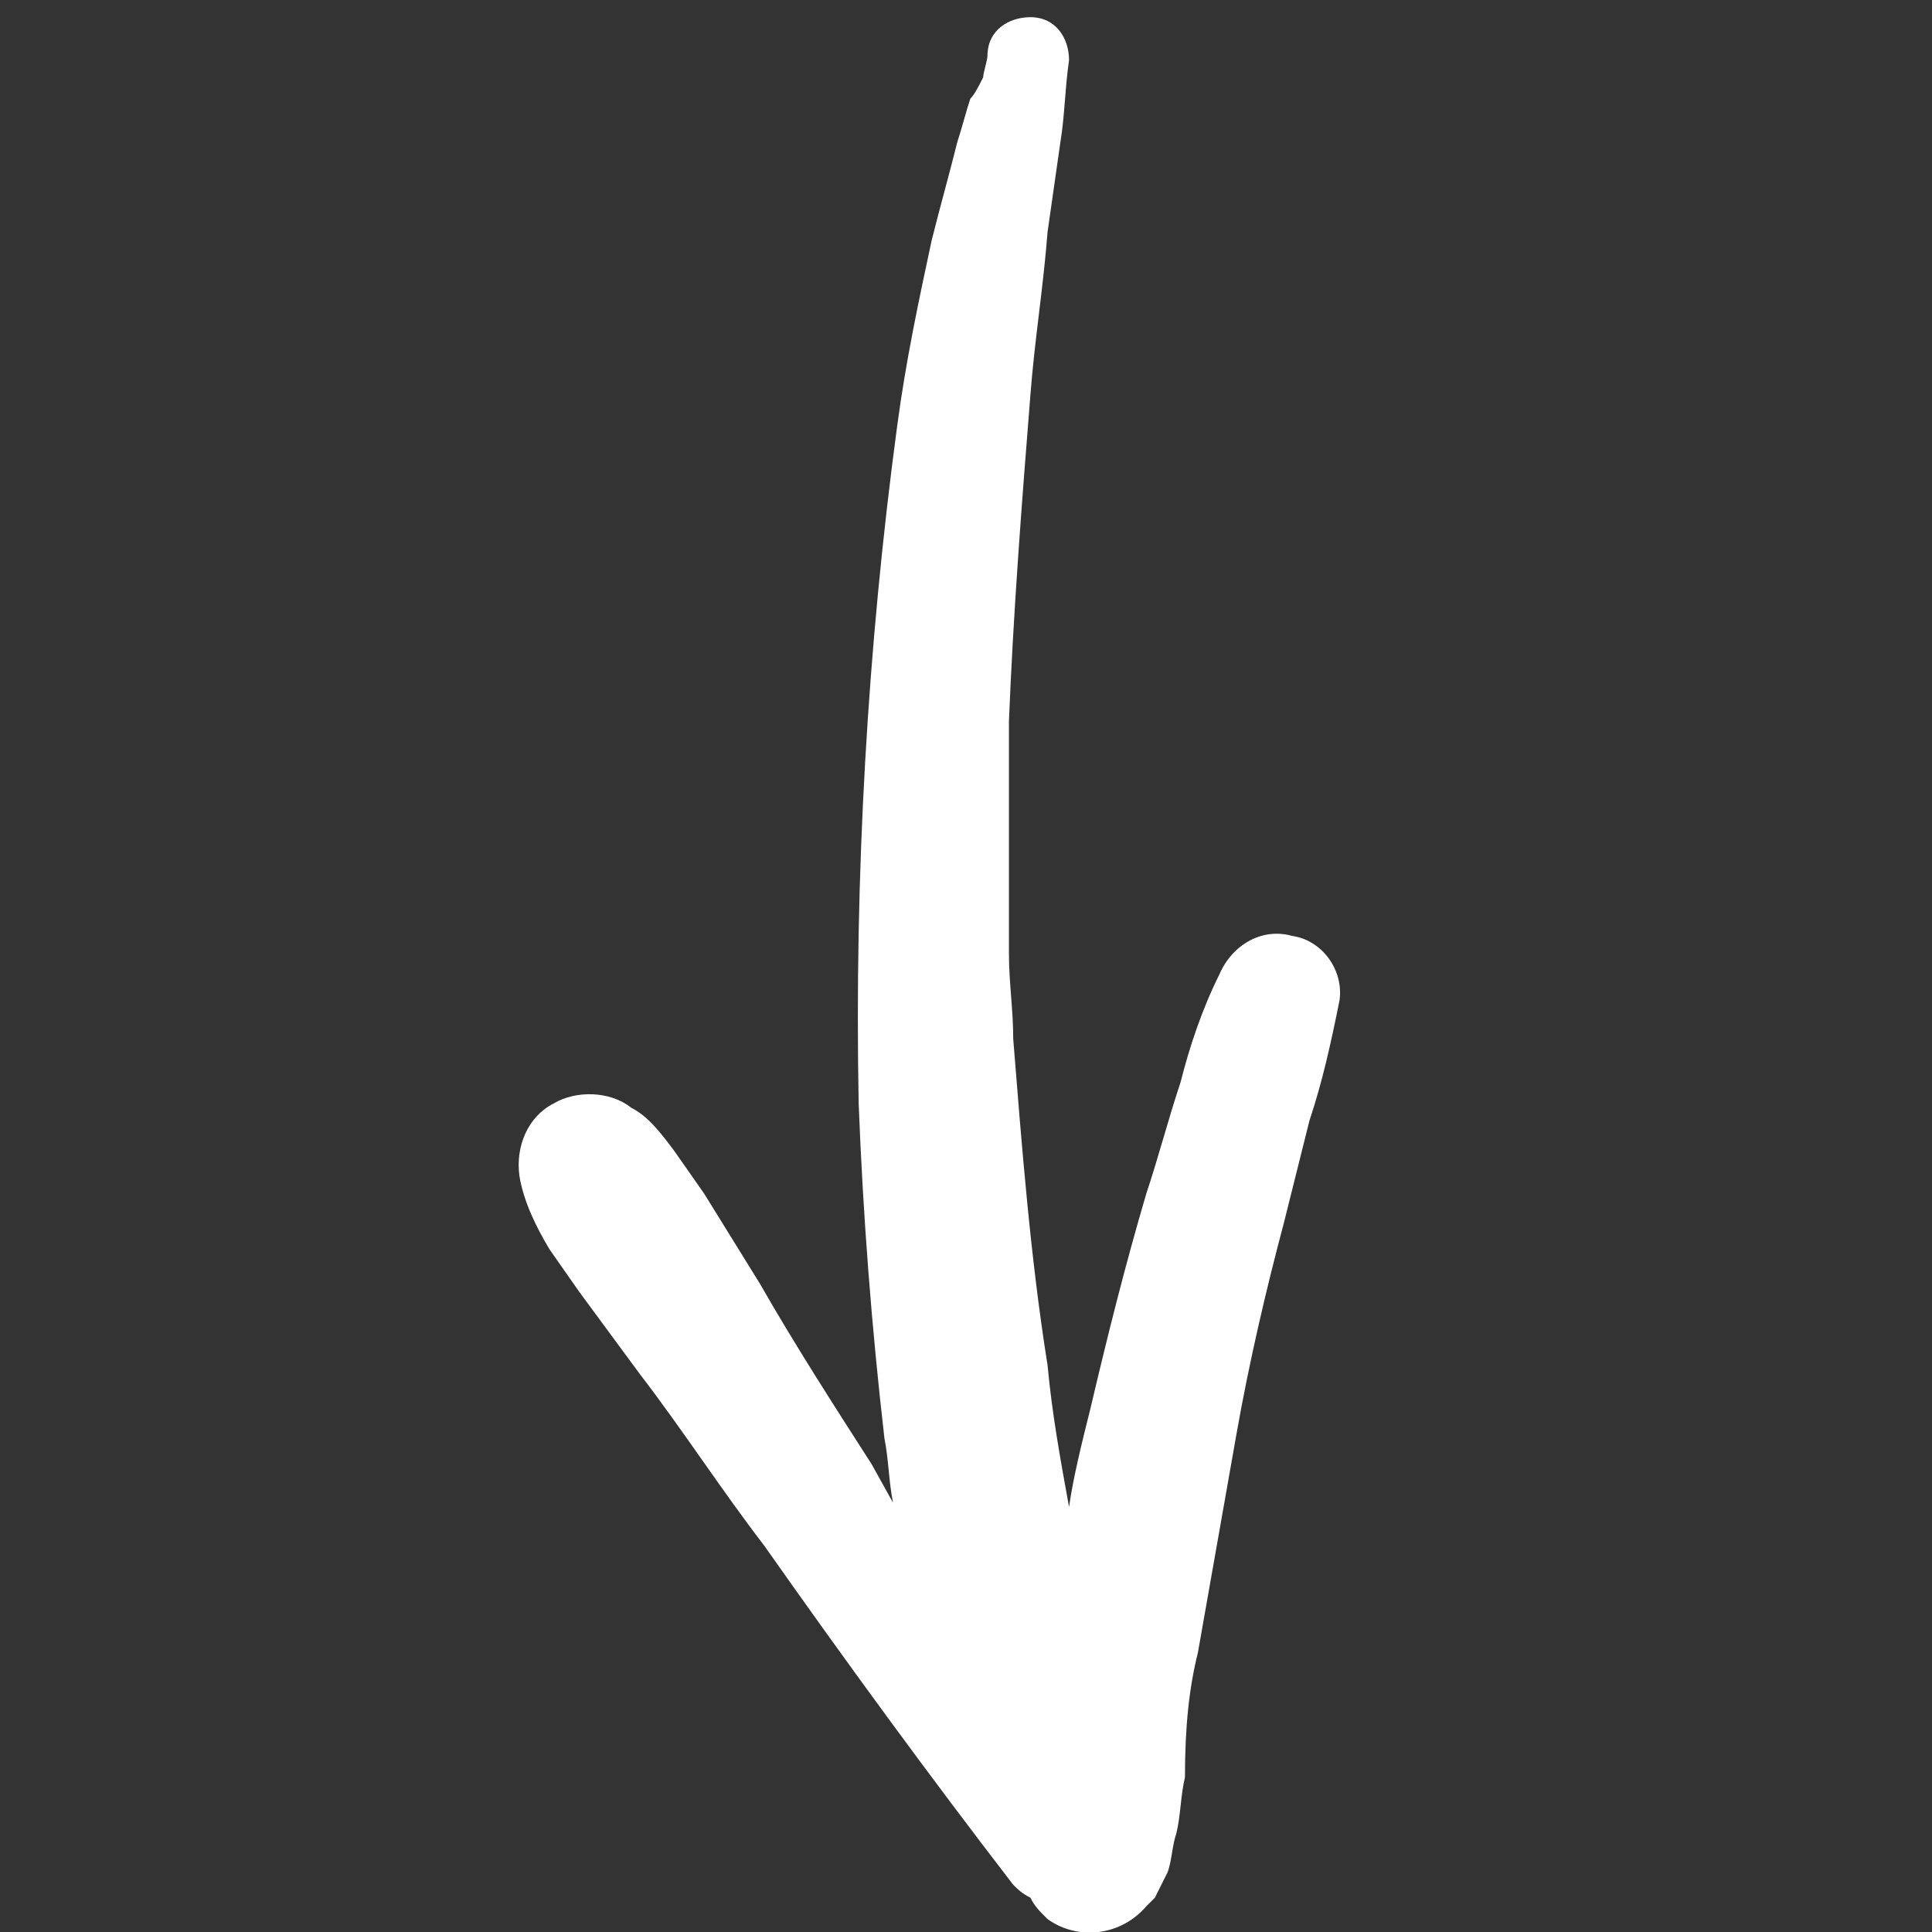 <?xml version="1.0" encoding="utf-8"?>
<!-- Generator: Adobe Illustrator 27.7.0, SVG Export Plug-In . SVG Version: 6.00 Build 0)  -->
<svg version="1.1" id="Layer_1" xmlns="http://www.w3.org/2000/svg" xmlns:xlink="http://www.w3.org/1999/xlink" x="0px" y="0px"
	 viewBox="0 0 45 45" style="enable-background:new 0 0 45 45;" xml:space="preserve">
<rect x="0" y="0" width="45" height="45" fill="#333333" stroke="none"/>
<style type="text/css">
	.st0{fill:#FFFFFF;}
</style>
<path id="arrow-left" class="st0" d="M27.9,38.5c0.3-1.7,0.6-3.4,0.9-5.1c0.3-1.7,0.7-3.4,1.1-4.9c0.2-0.8,0.4-1.6,0.6-2.4
	c0.3-0.9,0.5-1.8,0.7-2.8c0.1-0.7-0.4-1.4-1.1-1.5c-0.7-0.2-1.4,0.2-1.7,0.9c-0.4,0.8-0.7,1.7-0.9,2.5c-0.3,0.9-0.5,1.7-0.8,2.6
	c-0.5,1.7-0.9,3.3-1.3,5c-0.2,0.8-0.4,1.6-0.5,2.3c-0.2-1.1-0.4-2.2-0.5-3.3c-0.4-2.5-0.6-5.1-0.8-7.6c0-0.7-0.1-1.3-0.1-2
	c0-0.3,0-0.6,0-0.9v-0.1l0-0.1v-0.5c0-1.3,0-2.5,0-3.8c0.1-2.5,0.3-5.1,0.5-7.6c0.1-1.3,0.3-2.5,0.4-3.8c0.1-0.7,0.2-1.4,0.3-2.1
	c0.1-0.6,0.1-1.2,0.2-1.9c0-0.5-0.3-1-0.9-1c-0.5,0-1,0.3-1,0.9c0,0.1-0.1,0.4-0.1,0.5c-0.1,0.2-0.2,0.4-0.3,0.5
	c-0.1,0.3-0.2,0.7-0.3,1c-0.2,0.8-0.4,1.5-0.6,2.3c-0.3,1.4-0.6,2.8-0.8,4.3c-0.7,5.2-1,10.5-0.9,15.8c0.1,2.6,0.3,5.2,0.6,7.8
	c0.1,0.5,0.1,1,0.2,1.5l-0.5-0.9c-0.9-1.4-1.8-2.8-2.6-4.2l-1.3-2.1l-0.7-1c-0.3-0.4-0.6-0.8-1-1c-0.5-0.4-1.3-0.4-1.8-0.1
	c-0.6,0.3-0.9,1-0.8,1.7c0.1,0.6,0.4,1.2,0.7,1.7l0.7,1l1.4,1.9c1,1.3,1.9,2.7,2.9,4c1.9,2.7,3.8,5.3,5.8,7.9
	c0.1,0.1,0.2,0.2,0.4,0.3c0.1,0.2,0.2,0.3,0.4,0.5c0.7,0.5,1.7,0.4,2.3-0.3c-0.2,0.2-0.1,0.1,0.2-0.2c0.1-0.2,0.2-0.4,0.3-0.6
	c0.1-0.3,0.1-0.6,0.2-0.9c0.1-0.4,0.1-0.9,0.2-1.3C27.6,40.2,27.7,39.3,27.9,38.5"/>
</svg>
